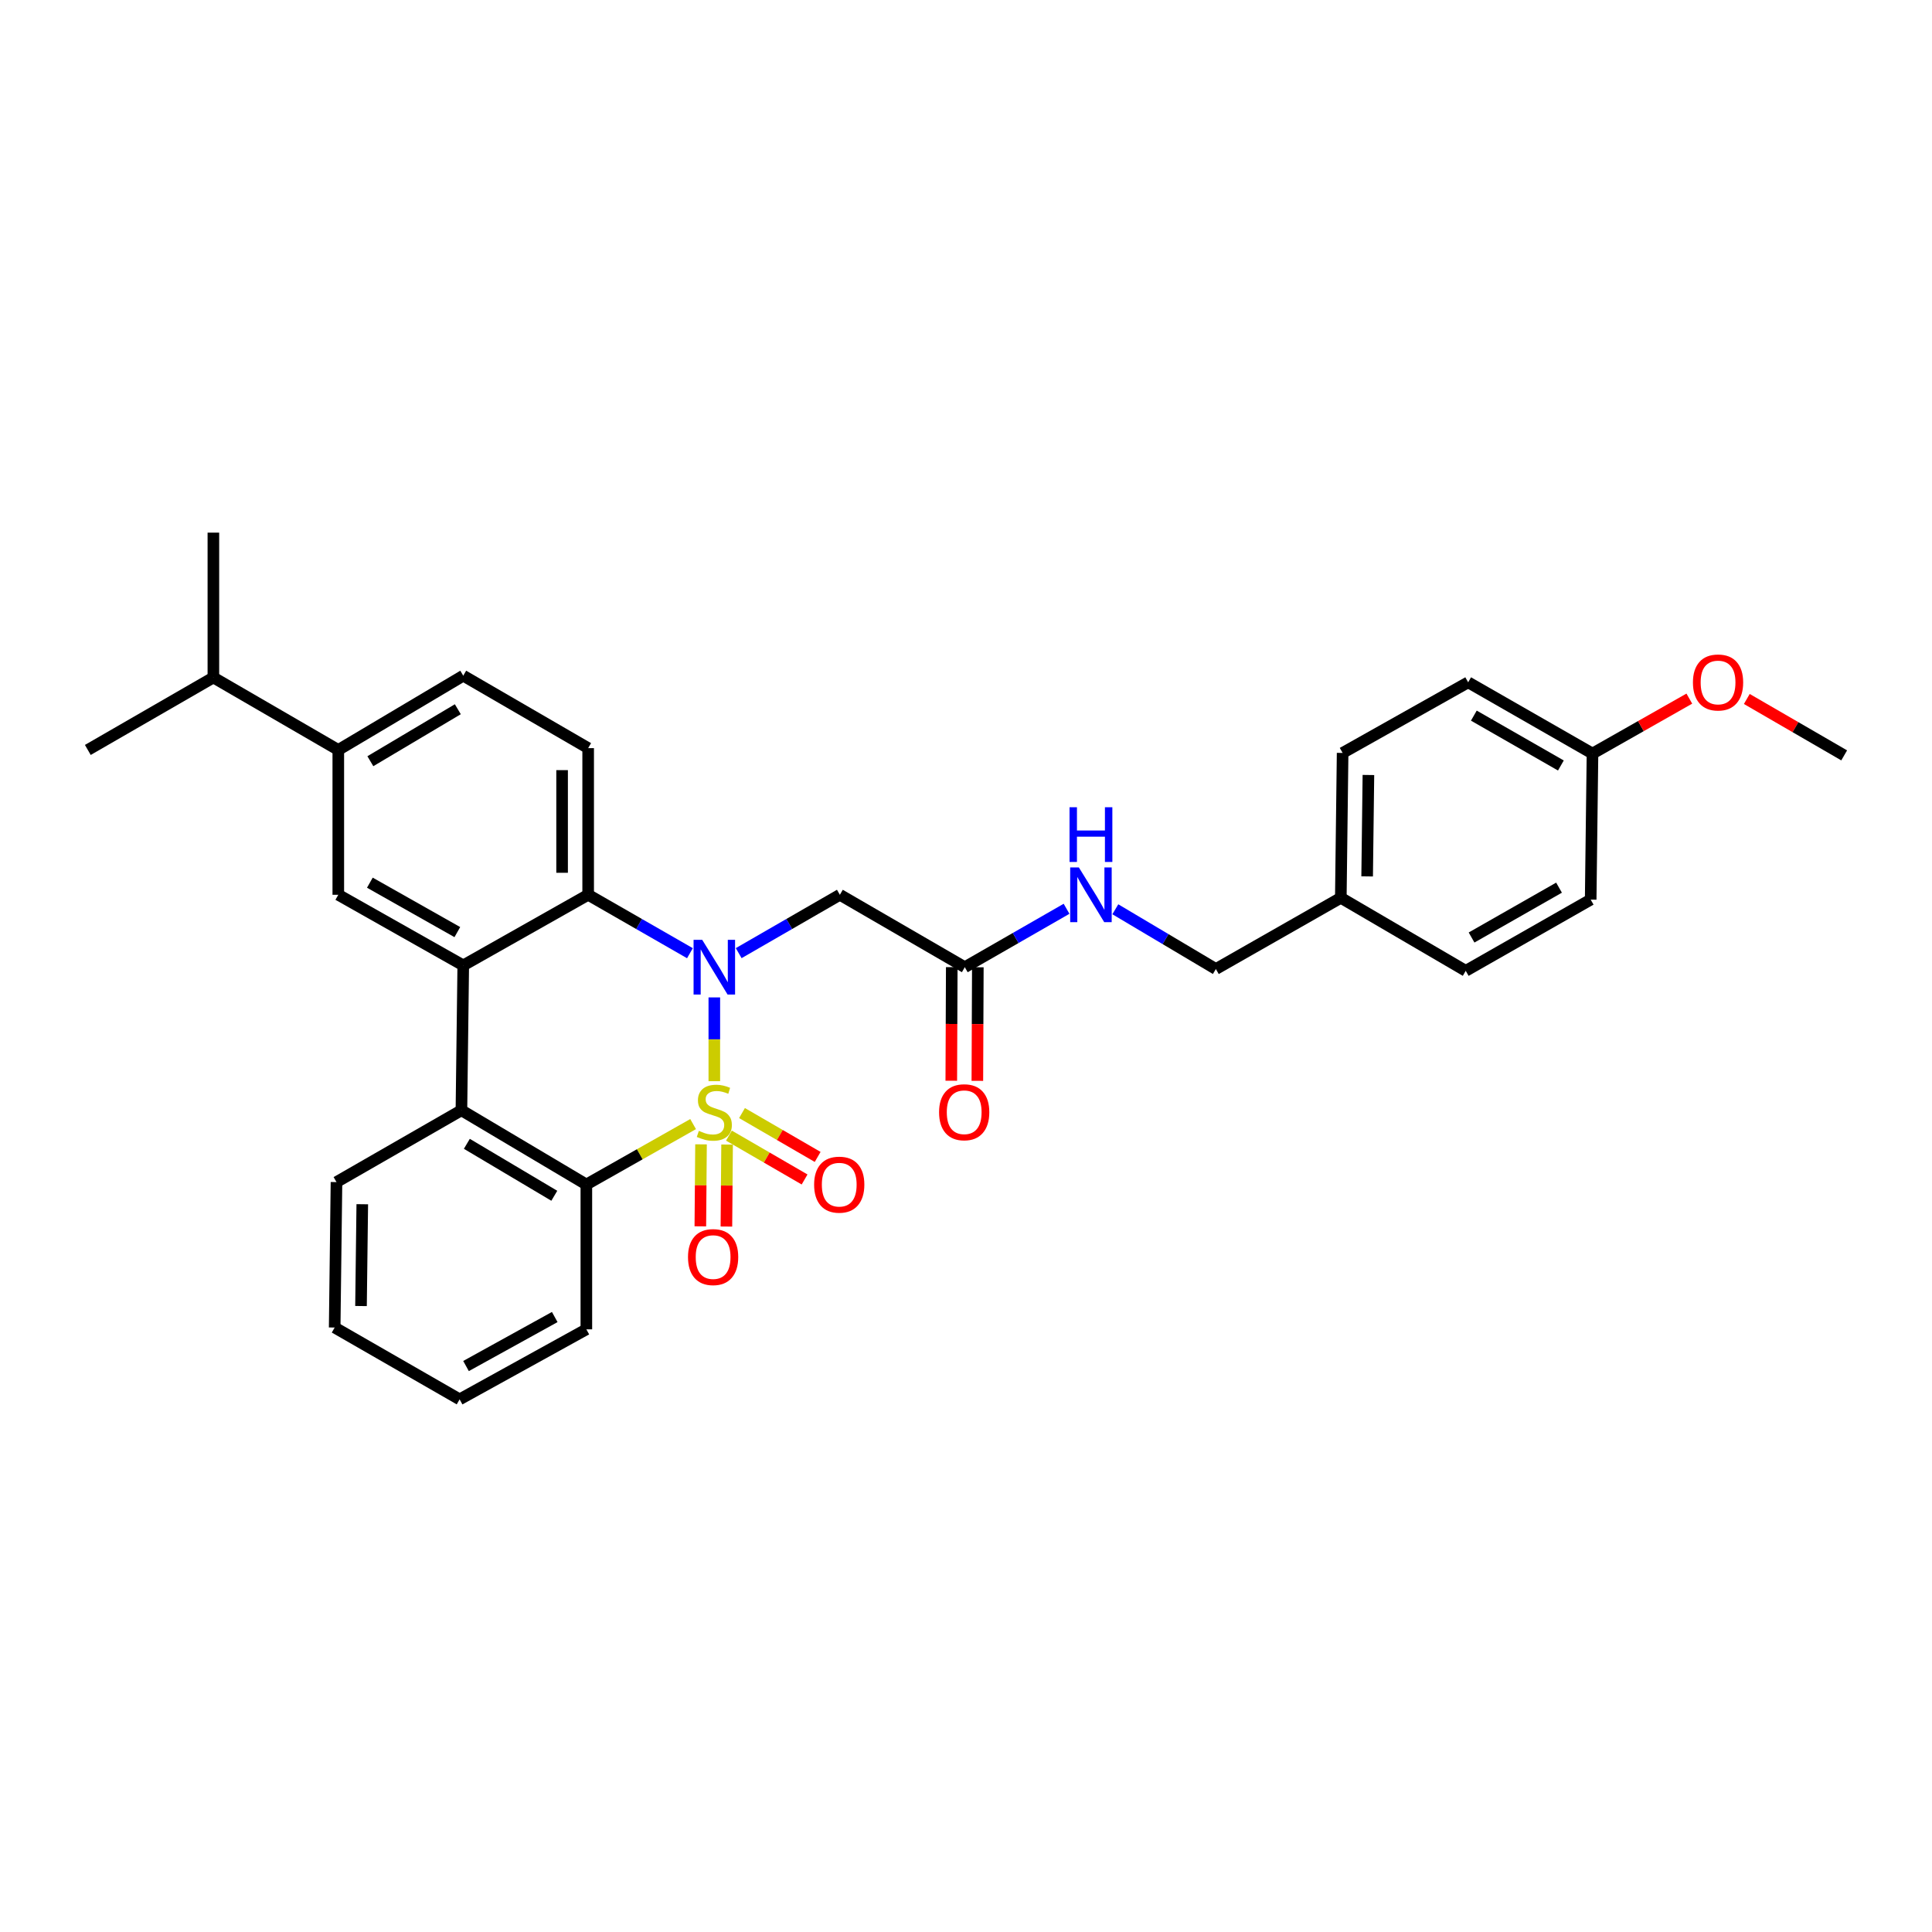 <?xml version='1.0' encoding='iso-8859-1'?>
<svg version='1.1' baseProfile='full'
              xmlns='http://www.w3.org/2000/svg'
                      xmlns:rdkit='http://www.rdkit.org/xml'
                      xmlns:xlink='http://www.w3.org/1999/xlink'
                  xml:space='preserve'
width='1000px' height='1000px' viewBox='0 0 1000 1000'>
<!-- END OF HEADER -->
<rect style='opacity:1.0;fill:#FFFFFF;stroke:none' width='1000' height='1000' x='0' y='0'> </rect>
<path class='bond-0' d='M 369.732,559.618 L 369.732,537.937' style='fill:none;fill-rule:evenodd;stroke:#CCCC00;stroke-width:6px;stroke-linecap:butt;stroke-linejoin:miter;stroke-opacity:1' />
<path class='bond-0' d='M 369.732,537.937 L 369.732,516.257' style='fill:none;fill-rule:evenodd;stroke:#0000FF;stroke-width:6px;stroke-linecap:butt;stroke-linejoin:miter;stroke-opacity:1' />
<path class='bond-1' d='M 358.749,581.828 L 331.122,597.462' style='fill:none;fill-rule:evenodd;stroke:#CCCC00;stroke-width:6px;stroke-linecap:butt;stroke-linejoin:miter;stroke-opacity:1' />
<path class='bond-1' d='M 331.122,597.462 L 303.496,613.097' style='fill:none;fill-rule:evenodd;stroke:#000000;stroke-width:6px;stroke-linecap:butt;stroke-linejoin:miter;stroke-opacity:1' />
<path class='bond-7' d='M 377.296,587.796 L 396.874,599.146' style='fill:none;fill-rule:evenodd;stroke:#CCCC00;stroke-width:6px;stroke-linecap:butt;stroke-linejoin:miter;stroke-opacity:1' />
<path class='bond-7' d='M 396.874,599.146 L 416.451,610.496' style='fill:none;fill-rule:evenodd;stroke:#FF0000;stroke-width:6px;stroke-linecap:butt;stroke-linejoin:miter;stroke-opacity:1' />
<path class='bond-7' d='M 384.063,576.124 L 403.64,587.474' style='fill:none;fill-rule:evenodd;stroke:#CCCC00;stroke-width:6px;stroke-linecap:butt;stroke-linejoin:miter;stroke-opacity:1' />
<path class='bond-7' d='M 403.64,587.474 L 423.218,598.824' style='fill:none;fill-rule:evenodd;stroke:#FF0000;stroke-width:6px;stroke-linecap:butt;stroke-linejoin:miter;stroke-opacity:1' />
<path class='bond-8' d='M 362.847,592.311 L 362.671,613.53' style='fill:none;fill-rule:evenodd;stroke:#CCCC00;stroke-width:6px;stroke-linecap:butt;stroke-linejoin:miter;stroke-opacity:1' />
<path class='bond-8' d='M 362.671,613.53 L 362.495,634.749' style='fill:none;fill-rule:evenodd;stroke:#FF0000;stroke-width:6px;stroke-linecap:butt;stroke-linejoin:miter;stroke-opacity:1' />
<path class='bond-8' d='M 376.338,592.423 L 376.162,613.642' style='fill:none;fill-rule:evenodd;stroke:#CCCC00;stroke-width:6px;stroke-linecap:butt;stroke-linejoin:miter;stroke-opacity:1' />
<path class='bond-8' d='M 376.162,613.642 L 375.986,634.861' style='fill:none;fill-rule:evenodd;stroke:#FF0000;stroke-width:6px;stroke-linecap:butt;stroke-linejoin:miter;stroke-opacity:1' />
<path class='bond-3' d='M 357.109,493.376 L 330.771,478.257' style='fill:none;fill-rule:evenodd;stroke:#0000FF;stroke-width:6px;stroke-linecap:butt;stroke-linejoin:miter;stroke-opacity:1' />
<path class='bond-3' d='M 330.771,478.257 L 304.432,463.138' style='fill:none;fill-rule:evenodd;stroke:#000000;stroke-width:6px;stroke-linecap:butt;stroke-linejoin:miter;stroke-opacity:1' />
<path class='bond-5' d='M 382.347,493.345 L 408.531,478.242' style='fill:none;fill-rule:evenodd;stroke:#0000FF;stroke-width:6px;stroke-linecap:butt;stroke-linejoin:miter;stroke-opacity:1' />
<path class='bond-5' d='M 408.531,478.242 L 434.716,463.138' style='fill:none;fill-rule:evenodd;stroke:#000000;stroke-width:6px;stroke-linecap:butt;stroke-linejoin:miter;stroke-opacity:1' />
<path class='bond-4' d='M 303.496,613.097 L 238.833,574.676' style='fill:none;fill-rule:evenodd;stroke:#000000;stroke-width:6px;stroke-linecap:butt;stroke-linejoin:miter;stroke-opacity:1' />
<path class='bond-4' d='M 286.905,618.932 L 241.641,592.037' style='fill:none;fill-rule:evenodd;stroke:#000000;stroke-width:6px;stroke-linecap:butt;stroke-linejoin:miter;stroke-opacity:1' />
<path class='bond-19' d='M 303.496,613.097 L 303.496,688.065' style='fill:none;fill-rule:evenodd;stroke:#000000;stroke-width:6px;stroke-linecap:butt;stroke-linejoin:miter;stroke-opacity:1' />
<path class='bond-2' d='M 239.778,499.685 L 238.833,574.676' style='fill:none;fill-rule:evenodd;stroke:#000000;stroke-width:6px;stroke-linecap:butt;stroke-linejoin:miter;stroke-opacity:1' />
<path class='bond-6' d='M 239.778,499.685 L 175.101,463.138' style='fill:none;fill-rule:evenodd;stroke:#000000;stroke-width:6px;stroke-linecap:butt;stroke-linejoin:miter;stroke-opacity:1' />
<path class='bond-6' d='M 236.714,482.457 L 191.44,456.874' style='fill:none;fill-rule:evenodd;stroke:#000000;stroke-width:6px;stroke-linecap:butt;stroke-linejoin:miter;stroke-opacity:1' />
<path class='bond-31' d='M 239.778,499.685 L 304.432,463.138' style='fill:none;fill-rule:evenodd;stroke:#000000;stroke-width:6px;stroke-linecap:butt;stroke-linejoin:miter;stroke-opacity:1' />
<path class='bond-10' d='M 304.432,463.138 L 304.432,387.233' style='fill:none;fill-rule:evenodd;stroke:#000000;stroke-width:6px;stroke-linecap:butt;stroke-linejoin:miter;stroke-opacity:1' />
<path class='bond-10' d='M 290.941,451.752 L 290.941,398.619' style='fill:none;fill-rule:evenodd;stroke:#000000;stroke-width:6px;stroke-linecap:butt;stroke-linejoin:miter;stroke-opacity:1' />
<path class='bond-20' d='M 238.833,574.676 L 174.164,611.845' style='fill:none;fill-rule:evenodd;stroke:#000000;stroke-width:6px;stroke-linecap:butt;stroke-linejoin:miter;stroke-opacity:1' />
<path class='bond-9' d='M 434.716,463.138 L 499.378,500.622' style='fill:none;fill-rule:evenodd;stroke:#000000;stroke-width:6px;stroke-linecap:butt;stroke-linejoin:miter;stroke-opacity:1' />
<path class='bond-11' d='M 175.101,463.138 L 175.101,388.17' style='fill:none;fill-rule:evenodd;stroke:#000000;stroke-width:6px;stroke-linecap:butt;stroke-linejoin:miter;stroke-opacity:1' />
<path class='bond-12' d='M 499.378,500.622 L 525.713,485.503' style='fill:none;fill-rule:evenodd;stroke:#000000;stroke-width:6px;stroke-linecap:butt;stroke-linejoin:miter;stroke-opacity:1' />
<path class='bond-12' d='M 525.713,485.503 L 552.047,470.384' style='fill:none;fill-rule:evenodd;stroke:#0000FF;stroke-width:6px;stroke-linecap:butt;stroke-linejoin:miter;stroke-opacity:1' />
<path class='bond-14' d='M 492.632,500.594 L 492.509,529.992' style='fill:none;fill-rule:evenodd;stroke:#000000;stroke-width:6px;stroke-linecap:butt;stroke-linejoin:miter;stroke-opacity:1' />
<path class='bond-14' d='M 492.509,529.992 L 492.385,559.39' style='fill:none;fill-rule:evenodd;stroke:#FF0000;stroke-width:6px;stroke-linecap:butt;stroke-linejoin:miter;stroke-opacity:1' />
<path class='bond-14' d='M 506.124,500.65 L 506,530.048' style='fill:none;fill-rule:evenodd;stroke:#000000;stroke-width:6px;stroke-linecap:butt;stroke-linejoin:miter;stroke-opacity:1' />
<path class='bond-14' d='M 506,530.048 L 505.877,559.446' style='fill:none;fill-rule:evenodd;stroke:#FF0000;stroke-width:6px;stroke-linecap:butt;stroke-linejoin:miter;stroke-opacity:1' />
<path class='bond-13' d='M 304.432,387.233 L 239.778,349.734' style='fill:none;fill-rule:evenodd;stroke:#000000;stroke-width:6px;stroke-linecap:butt;stroke-linejoin:miter;stroke-opacity:1' />
<path class='bond-15' d='M 175.101,388.17 L 110.446,350.671' style='fill:none;fill-rule:evenodd;stroke:#000000;stroke-width:6px;stroke-linecap:butt;stroke-linejoin:miter;stroke-opacity:1' />
<path class='bond-33' d='M 175.101,388.17 L 239.778,349.734' style='fill:none;fill-rule:evenodd;stroke:#000000;stroke-width:6px;stroke-linecap:butt;stroke-linejoin:miter;stroke-opacity:1' />
<path class='bond-33' d='M 191.695,394.003 L 236.969,367.098' style='fill:none;fill-rule:evenodd;stroke:#000000;stroke-width:6px;stroke-linecap:butt;stroke-linejoin:miter;stroke-opacity:1' />
<path class='bond-16' d='M 577.29,470.637 L 603.311,486.098' style='fill:none;fill-rule:evenodd;stroke:#0000FF;stroke-width:6px;stroke-linecap:butt;stroke-linejoin:miter;stroke-opacity:1' />
<path class='bond-16' d='M 603.311,486.098 L 629.332,501.559' style='fill:none;fill-rule:evenodd;stroke:#000000;stroke-width:6px;stroke-linecap:butt;stroke-linejoin:miter;stroke-opacity:1' />
<path class='bond-26' d='M 110.446,350.671 L 45.455,388.17' style='fill:none;fill-rule:evenodd;stroke:#000000;stroke-width:6px;stroke-linecap:butt;stroke-linejoin:miter;stroke-opacity:1' />
<path class='bond-27' d='M 110.446,350.671 L 110.446,275.695' style='fill:none;fill-rule:evenodd;stroke:#000000;stroke-width:6px;stroke-linecap:butt;stroke-linejoin:miter;stroke-opacity:1' />
<path class='bond-17' d='M 629.332,501.559 L 694.001,464.705' style='fill:none;fill-rule:evenodd;stroke:#000000;stroke-width:6px;stroke-linecap:butt;stroke-linejoin:miter;stroke-opacity:1' />
<path class='bond-21' d='M 694.001,464.705 L 758.663,502.503' style='fill:none;fill-rule:evenodd;stroke:#000000;stroke-width:6px;stroke-linecap:butt;stroke-linejoin:miter;stroke-opacity:1' />
<path class='bond-22' d='M 694.001,464.705 L 694.938,389.714' style='fill:none;fill-rule:evenodd;stroke:#000000;stroke-width:6px;stroke-linecap:butt;stroke-linejoin:miter;stroke-opacity:1' />
<path class='bond-22' d='M 707.632,453.625 L 708.288,401.131' style='fill:none;fill-rule:evenodd;stroke:#000000;stroke-width:6px;stroke-linecap:butt;stroke-linejoin:miter;stroke-opacity:1' />
<path class='bond-18' d='M 824.27,390.044 L 759.915,353.167' style='fill:none;fill-rule:evenodd;stroke:#000000;stroke-width:6px;stroke-linecap:butt;stroke-linejoin:miter;stroke-opacity:1' />
<path class='bond-18' d='M 807.909,396.218 L 762.86,370.404' style='fill:none;fill-rule:evenodd;stroke:#000000;stroke-width:6px;stroke-linecap:butt;stroke-linejoin:miter;stroke-opacity:1' />
<path class='bond-25' d='M 824.27,390.044 L 849.331,375.824' style='fill:none;fill-rule:evenodd;stroke:#000000;stroke-width:6px;stroke-linecap:butt;stroke-linejoin:miter;stroke-opacity:1' />
<path class='bond-25' d='M 849.331,375.824 L 874.393,361.603' style='fill:none;fill-rule:evenodd;stroke:#FF0000;stroke-width:6px;stroke-linecap:butt;stroke-linejoin:miter;stroke-opacity:1' />
<path class='bond-34' d='M 824.27,390.044 L 823.333,465.642' style='fill:none;fill-rule:evenodd;stroke:#000000;stroke-width:6px;stroke-linecap:butt;stroke-linejoin:miter;stroke-opacity:1' />
<path class='bond-29' d='M 303.496,688.065 L 237.897,724.305' style='fill:none;fill-rule:evenodd;stroke:#000000;stroke-width:6px;stroke-linecap:butt;stroke-linejoin:miter;stroke-opacity:1' />
<path class='bond-29' d='M 287.132,681.691 L 241.212,707.059' style='fill:none;fill-rule:evenodd;stroke:#000000;stroke-width:6px;stroke-linecap:butt;stroke-linejoin:miter;stroke-opacity:1' />
<path class='bond-32' d='M 174.164,611.845 L 173.227,687.128' style='fill:none;fill-rule:evenodd;stroke:#000000;stroke-width:6px;stroke-linecap:butt;stroke-linejoin:miter;stroke-opacity:1' />
<path class='bond-32' d='M 187.514,623.305 L 186.858,676.003' style='fill:none;fill-rule:evenodd;stroke:#000000;stroke-width:6px;stroke-linecap:butt;stroke-linejoin:miter;stroke-opacity:1' />
<path class='bond-24' d='M 758.663,502.503 L 823.333,465.642' style='fill:none;fill-rule:evenodd;stroke:#000000;stroke-width:6px;stroke-linecap:butt;stroke-linejoin:miter;stroke-opacity:1' />
<path class='bond-24' d='M 761.682,485.253 L 806.951,459.45' style='fill:none;fill-rule:evenodd;stroke:#000000;stroke-width:6px;stroke-linecap:butt;stroke-linejoin:miter;stroke-opacity:1' />
<path class='bond-23' d='M 694.938,389.714 L 759.915,353.167' style='fill:none;fill-rule:evenodd;stroke:#000000;stroke-width:6px;stroke-linecap:butt;stroke-linejoin:miter;stroke-opacity:1' />
<path class='bond-28' d='M 904.147,361.789 L 929.346,376.385' style='fill:none;fill-rule:evenodd;stroke:#FF0000;stroke-width:6px;stroke-linecap:butt;stroke-linejoin:miter;stroke-opacity:1' />
<path class='bond-28' d='M 929.346,376.385 L 954.545,390.981' style='fill:none;fill-rule:evenodd;stroke:#000000;stroke-width:6px;stroke-linecap:butt;stroke-linejoin:miter;stroke-opacity:1' />
<path class='bond-30' d='M 237.897,724.305 L 173.227,687.128' style='fill:none;fill-rule:evenodd;stroke:#000000;stroke-width:6px;stroke-linecap:butt;stroke-linejoin:miter;stroke-opacity:1' />
<path  class='atom-0' d='M 361.732 585.333
Q 362.052 585.453, 363.372 586.013
Q 364.692 586.573, 366.132 586.933
Q 367.612 587.253, 369.052 587.253
Q 371.732 587.253, 373.292 585.973
Q 374.852 584.653, 374.852 582.373
Q 374.852 580.813, 374.052 579.853
Q 373.292 578.893, 372.092 578.373
Q 370.892 577.853, 368.892 577.253
Q 366.372 576.493, 364.852 575.773
Q 363.372 575.053, 362.292 573.533
Q 361.252 572.013, 361.252 569.453
Q 361.252 565.893, 363.652 563.693
Q 366.092 561.493, 370.892 561.493
Q 374.172 561.493, 377.892 563.053
L 376.972 566.133
Q 373.572 564.733, 371.012 564.733
Q 368.252 564.733, 366.732 565.893
Q 365.212 567.013, 365.252 568.973
Q 365.252 570.493, 366.012 571.413
Q 366.812 572.333, 367.932 572.853
Q 369.092 573.373, 371.012 573.973
Q 373.572 574.773, 375.092 575.573
Q 376.612 576.373, 377.692 578.013
Q 378.812 579.613, 378.812 582.373
Q 378.812 586.293, 376.172 588.413
Q 373.572 590.493, 369.212 590.493
Q 366.692 590.493, 364.772 589.933
Q 362.892 589.413, 360.652 588.493
L 361.732 585.333
' fill='#CCCC00'/>
<path  class='atom-1' d='M 363.472 486.462
L 372.752 501.462
Q 373.672 502.942, 375.152 505.622
Q 376.632 508.302, 376.712 508.462
L 376.712 486.462
L 380.472 486.462
L 380.472 514.782
L 376.592 514.782
L 366.632 498.382
Q 365.472 496.462, 364.232 494.262
Q 363.032 492.062, 362.672 491.382
L 362.672 514.782
L 358.992 514.782
L 358.992 486.462
L 363.472 486.462
' fill='#0000FF'/>
<path  class='atom-8' d='M 421.386 613.177
Q 421.386 606.377, 424.746 602.577
Q 428.106 598.777, 434.386 598.777
Q 440.666 598.777, 444.026 602.577
Q 447.386 606.377, 447.386 613.177
Q 447.386 620.057, 443.986 623.977
Q 440.586 627.857, 434.386 627.857
Q 428.146 627.857, 424.746 623.977
Q 421.386 620.097, 421.386 613.177
M 434.386 624.657
Q 438.706 624.657, 441.026 621.777
Q 443.386 618.857, 443.386 613.177
Q 443.386 607.617, 441.026 604.817
Q 438.706 601.977, 434.386 601.977
Q 430.066 601.977, 427.706 604.777
Q 425.386 607.577, 425.386 613.177
Q 425.386 618.897, 427.706 621.777
Q 430.066 624.657, 434.386 624.657
' fill='#FF0000'/>
<path  class='atom-9' d='M 356.109 650.661
Q 356.109 643.861, 359.469 640.061
Q 362.829 636.261, 369.109 636.261
Q 375.389 636.261, 378.749 640.061
Q 382.109 643.861, 382.109 650.661
Q 382.109 657.541, 378.709 661.461
Q 375.309 665.341, 369.109 665.341
Q 362.869 665.341, 359.469 661.461
Q 356.109 657.581, 356.109 650.661
M 369.109 662.141
Q 373.429 662.141, 375.749 659.261
Q 378.109 656.341, 378.109 650.661
Q 378.109 645.101, 375.749 642.301
Q 373.429 639.461, 369.109 639.461
Q 364.789 639.461, 362.429 642.261
Q 360.109 645.061, 360.109 650.661
Q 360.109 656.381, 362.429 659.261
Q 364.789 662.141, 369.109 662.141
' fill='#FF0000'/>
<path  class='atom-13' d='M 558.41 448.978
L 567.69 463.978
Q 568.61 465.458, 570.09 468.138
Q 571.57 470.818, 571.65 470.978
L 571.65 448.978
L 575.41 448.978
L 575.41 477.298
L 571.53 477.298
L 561.57 460.898
Q 560.41 458.978, 559.17 456.778
Q 557.97 454.578, 557.61 453.898
L 557.61 477.298
L 553.93 477.298
L 553.93 448.978
L 558.41 448.978
' fill='#0000FF'/>
<path  class='atom-13' d='M 553.59 417.826
L 557.43 417.826
L 557.43 429.866
L 571.91 429.866
L 571.91 417.826
L 575.75 417.826
L 575.75 446.146
L 571.91 446.146
L 571.91 433.066
L 557.43 433.066
L 557.43 446.146
L 553.59 446.146
L 553.59 417.826
' fill='#0000FF'/>
<path  class='atom-15' d='M 486.063 575.693
Q 486.063 568.893, 489.423 565.093
Q 492.783 561.293, 499.063 561.293
Q 505.343 561.293, 508.703 565.093
Q 512.063 568.893, 512.063 575.693
Q 512.063 582.573, 508.663 586.493
Q 505.263 590.373, 499.063 590.373
Q 492.823 590.373, 489.423 586.493
Q 486.063 582.613, 486.063 575.693
M 499.063 587.173
Q 503.383 587.173, 505.703 584.293
Q 508.063 581.373, 508.063 575.693
Q 508.063 570.133, 505.703 567.333
Q 503.383 564.493, 499.063 564.493
Q 494.743 564.493, 492.383 567.293
Q 490.063 570.093, 490.063 575.693
Q 490.063 581.413, 492.383 584.293
Q 494.743 587.173, 499.063 587.173
' fill='#FF0000'/>
<path  class='atom-26' d='M 876.261 353.247
Q 876.261 346.447, 879.621 342.647
Q 882.981 338.847, 889.261 338.847
Q 895.541 338.847, 898.901 342.647
Q 902.261 346.447, 902.261 353.247
Q 902.261 360.127, 898.861 364.047
Q 895.461 367.927, 889.261 367.927
Q 883.021 367.927, 879.621 364.047
Q 876.261 360.167, 876.261 353.247
M 889.261 364.727
Q 893.581 364.727, 895.901 361.847
Q 898.261 358.927, 898.261 353.247
Q 898.261 347.687, 895.901 344.887
Q 893.581 342.047, 889.261 342.047
Q 884.941 342.047, 882.581 344.847
Q 880.261 347.647, 880.261 353.247
Q 880.261 358.967, 882.581 361.847
Q 884.941 364.727, 889.261 364.727
' fill='#FF0000'/>
</svg>
